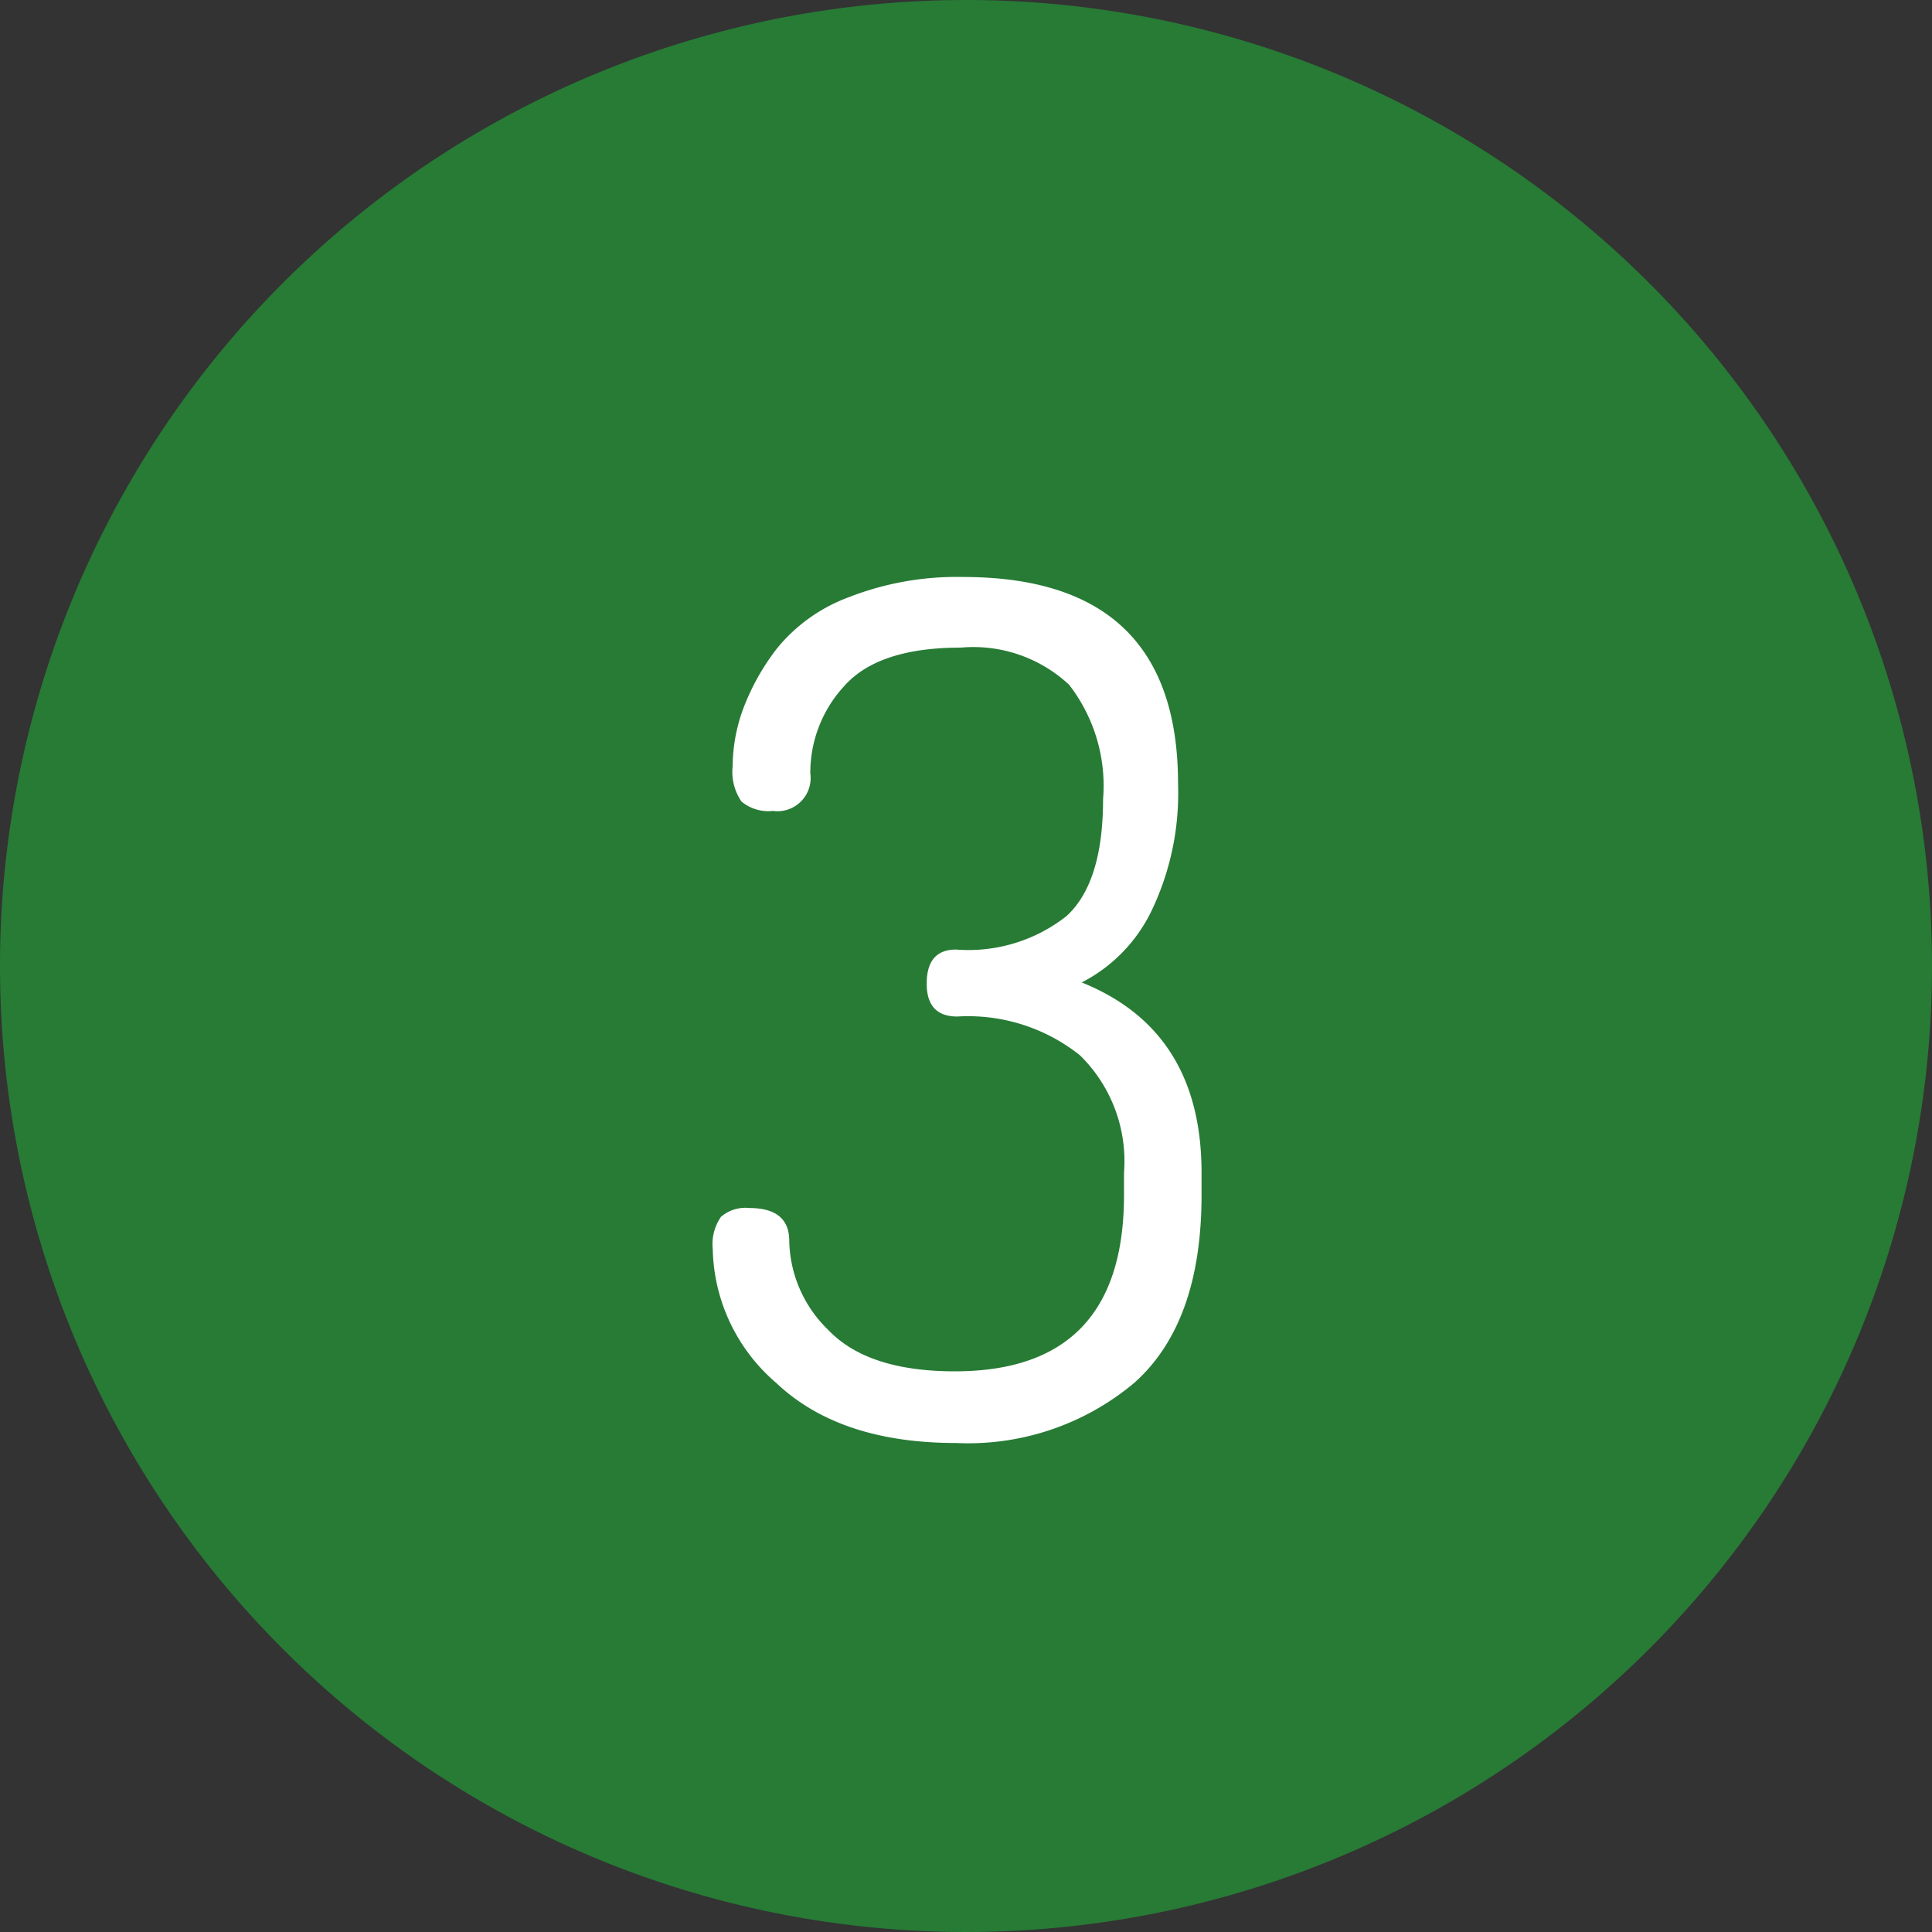 <svg xmlns="http://www.w3.org/2000/svg" width="74" height="74" viewBox="0 0 74 74">
  <rect x="0" y="0" width="74" height="74" fill="#333333" stroke="none"/>
  <g id="Gruppe_1451" data-name="Gruppe 1451" transform="translate(7283 -3343)">
    <path id="Pfad_1227" data-name="Pfad 1227" d="M37,0A37,37,0,1,1,0,37,37,37,0,0,1,37,0Z" transform="translate(-7283 3343)" fill="#277b35"/>
    <path id="Pfad_1229" data-name="Pfad 1229" d="M-9.7-7.155a1.834,1.834,0,0,1,.315-1.238A1.433,1.433,0,0,1-8.3-8.73q1.53,0,1.53,1.26A4.869,4.869,0,0,0-5.265-4.05Q-3.758-2.475-.428-2.475q6.48,0,6.48-6.75v-.855a5.681,5.681,0,0,0-1.687-4.5,6.88,6.88,0,0,0-4.7-1.485q-1.17,0-1.17-1.26,0-1.305,1.125-1.305a6.072,6.072,0,0,0,4.23-1.282q1.4-1.282,1.4-4.477a6.312,6.312,0,0,0-1.305-4.388A5.382,5.382,0,0,0-.2-30.195q-3.15,0-4.455,1.463A4.89,4.89,0,0,0-5.963-25.38,1.273,1.273,0,0,1-7.4-23.94,1.6,1.6,0,0,1-8.6-24.3a2.008,2.008,0,0,1-.338-1.35,6.485,6.485,0,0,1,.405-2.205,8.9,8.9,0,0,1,1.3-2.317A6.413,6.413,0,0,1-4.478-32.13,11.355,11.355,0,0,1-.113-32.9q8.235,0,8.235,7.92a10.418,10.418,0,0,1-1.013,4.86A6.014,6.014,0,0,1,4.432-17.37q4.59,1.845,4.59,7.29v.855q0,4.905-2.587,7.2A9.894,9.894,0,0,1-.383.27q-4.455,0-6.885-2.3A6.927,6.927,0,0,1-9.7-7.155Z" transform="translate(-7246 3398)" fill="#fff"/>
  </g>
</svg>
